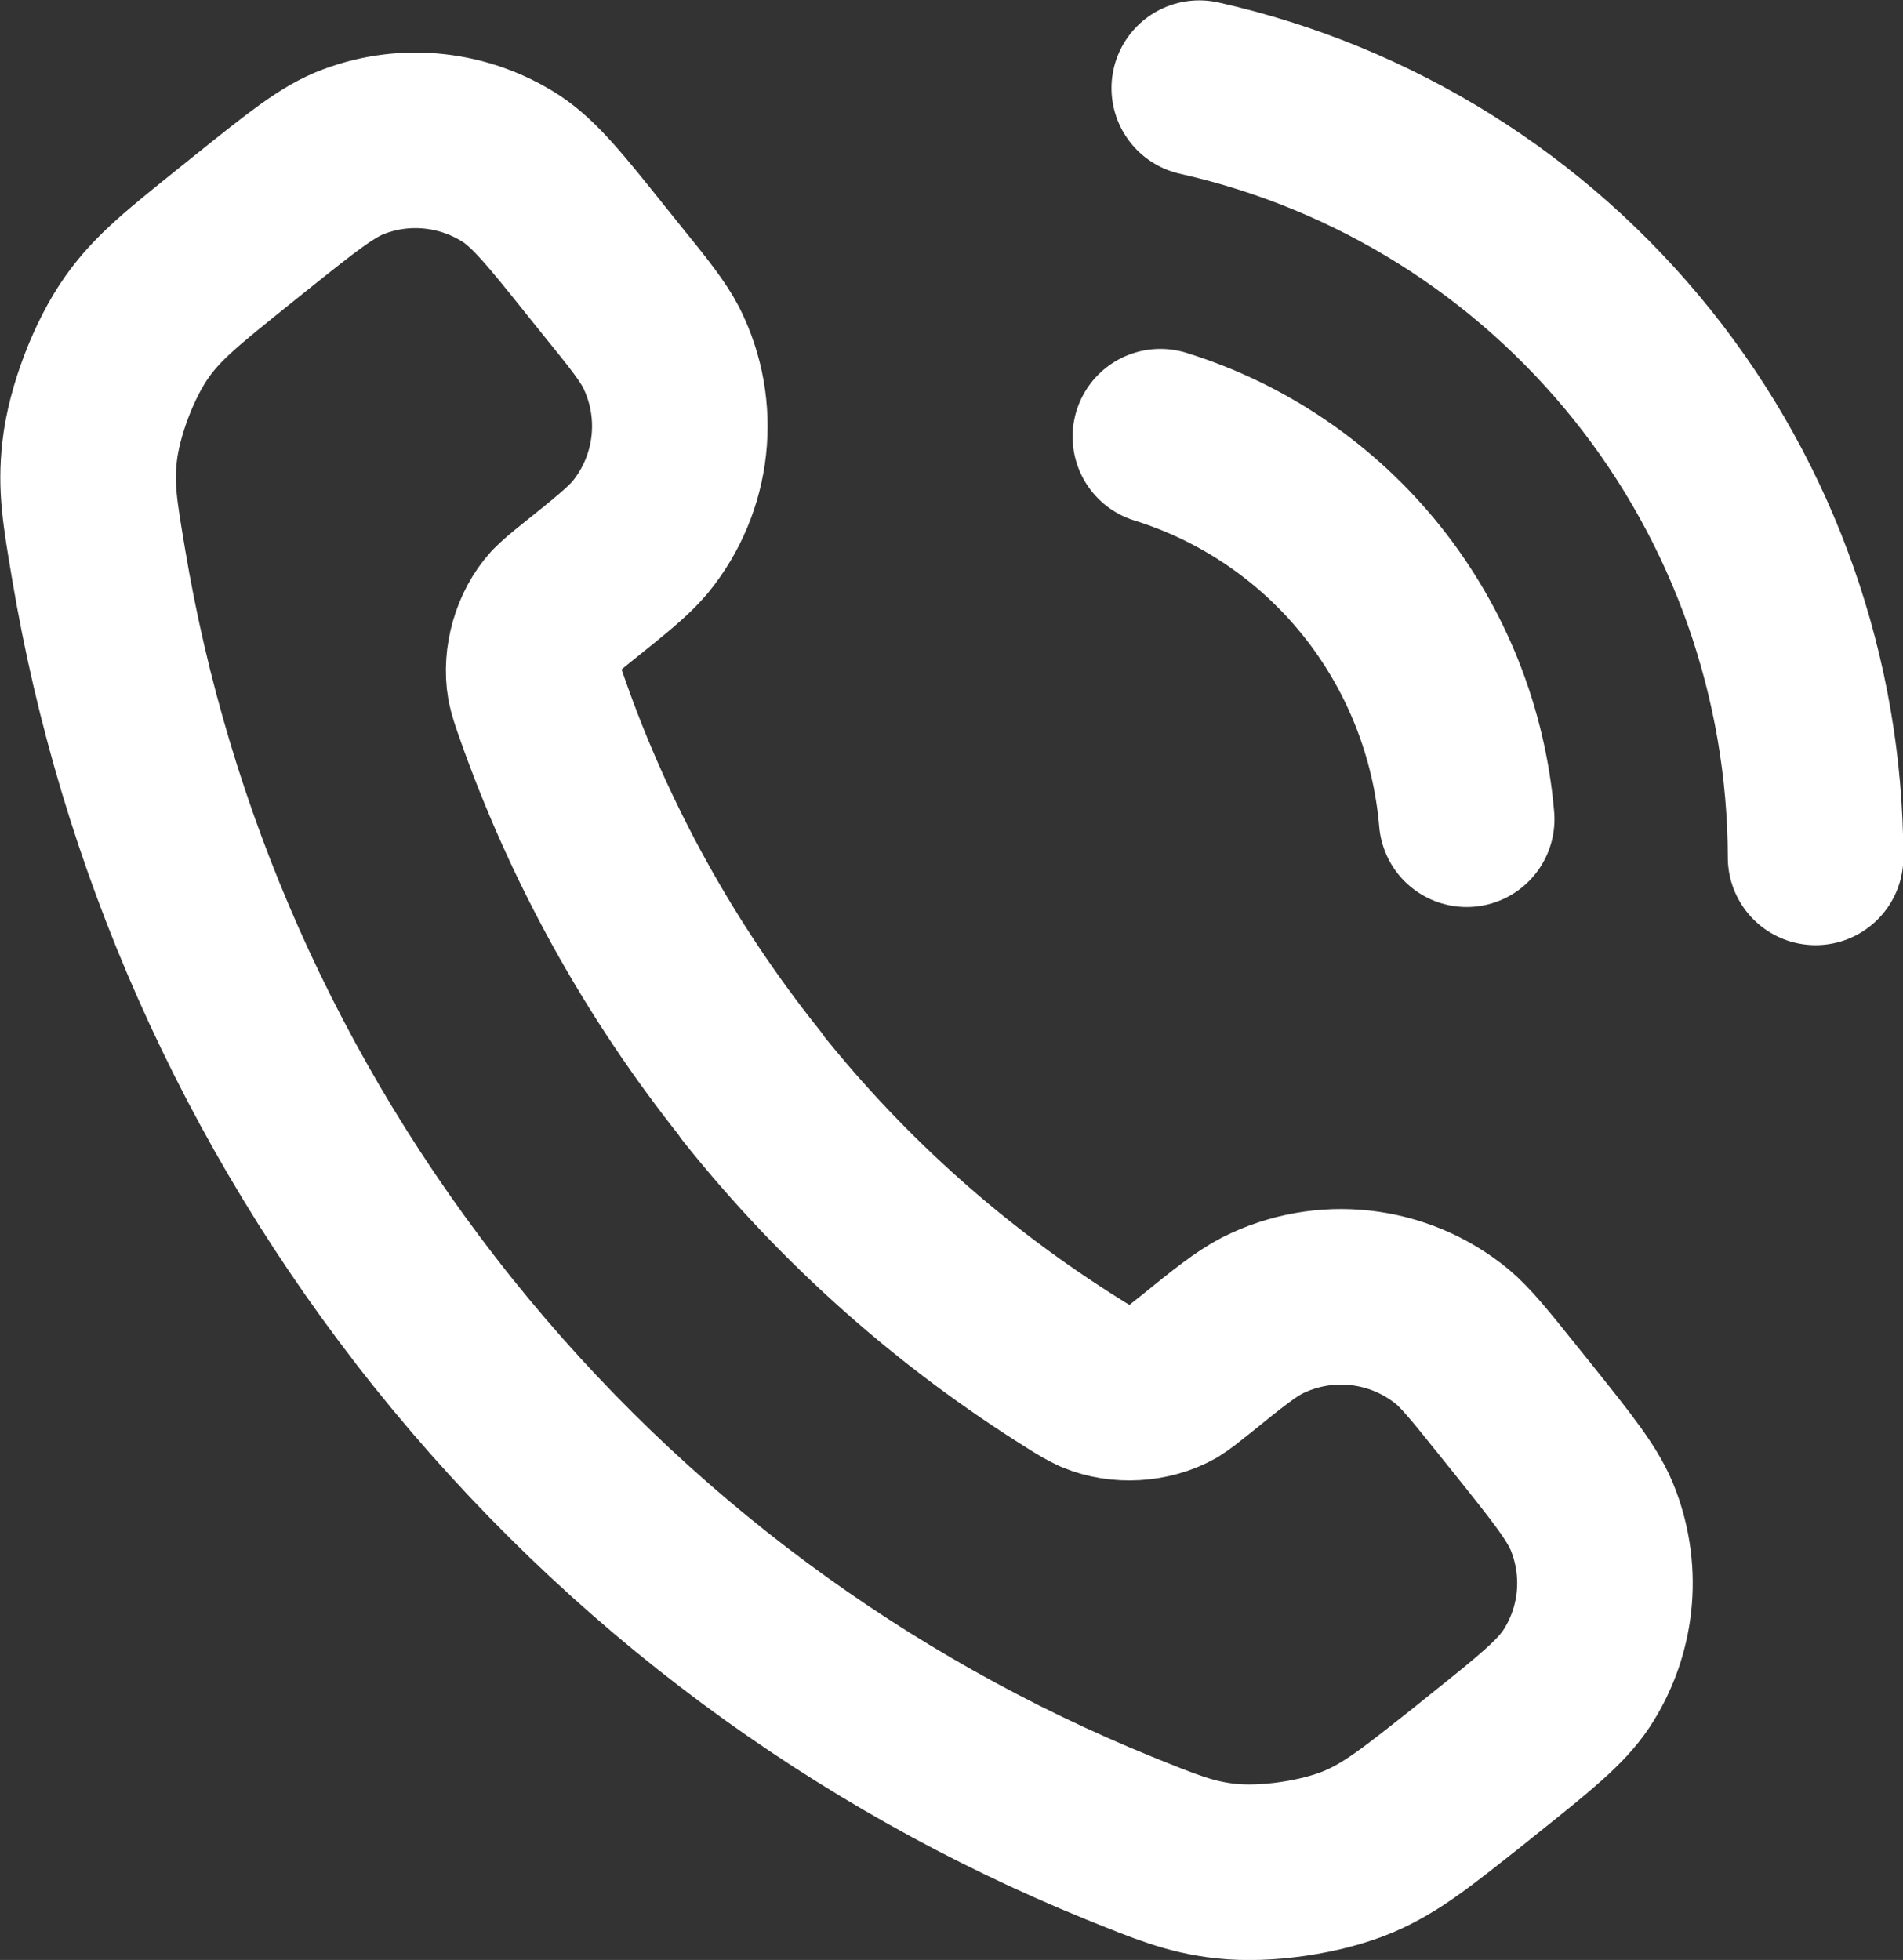 <?xml version="1.0" encoding="UTF-8" standalone="no"?>
<!-- Created with Inkscape (http://www.inkscape.org/) -->

<svg
   xmlns:dc="http://purl.org/dc/elements/1.1/"
   xmlns:cc="http://creativecommons.org/ns#"
   xmlns:rdf="http://www.w3.org/1999/02/22-rdf-syntax-ns#"
   xmlns:svg="http://www.w3.org/2000/svg"
   xmlns="http://www.w3.org/2000/svg"
   xmlns:sodipodi="http://sodipodi.sourceforge.net/DTD/sodipodi-0.dtd"
   xmlns:inkscape="http://www.inkscape.org/namespaces/inkscape"
   width="5.138mm"
   height="5.292mm"
   viewBox="0 0 5.138 5.292"
   version="1.1"
   id="svg21062"
   inkscape:version="0.92.4 (5da689c313, 2019-01-14)"
   sodipodi:docname="internet-9.svg">
  <rect x="0" y="0" width="5.138" height="5.292" fill="#333333" stroke="none"/>
  <defs
     id="defs21056" />
  <sodipodi:namedview
     id="base"
     pagecolor="#ffffff"
     bordercolor="#666666"
     borderopacity="1.0"
     inkscape:pageopacity="0.0"
     inkscape:pageshadow="2"
     inkscape:zoom="3.2068376"
     inkscape:cx="-69.908503"
     inkscape:cy="-34.476242"
     inkscape:document-units="mm"
     inkscape:current-layer="layer1"
     showgrid="false"
     fit-margin-top="0"
     fit-margin-left="0"
     fit-margin-right="0"
     fit-margin-bottom="0"
     inkscape:window-width="1366"
     inkscape:window-height="705"
     inkscape:window-x="-8"
     inkscape:window-y="-8"
     inkscape:window-maximized="1" />
  <g
     inkscape:label="Layer 1"
     inkscape:groupmode="layer"
     id="layer1"
     transform="translate(-104.705,-144.836)">
    <path
       style="fill:none;stroke:#ffffff;stroke-width:0.474;stroke-linecap:round;stroke-linejoin:round;stroke-opacity:1"
       inkscape:connector-curvature="0"
       d="m 107.838,146.015 c 0.225,0.07 0.424,0.206 0.571,0.39 0.147,0.184 0.236,0.408 0.256,0.643 m -0.722,-1.974 c 0.472,0.106 0.893,0.369 1.196,0.747 0.302,0.377 0.467,0.846 0.468,1.33 m -2.873,0.616 c -0.251,-0.314 -0.439,-0.659 -0.565,-1.018 -0.011,-0.031 -0.016,-0.046 -0.02,-0.065 -0.012,-0.068 0.011,-0.148 0.057,-0.199 0.014,-0.014 0.028,-0.026 0.058,-0.05 0.091,-0.073 0.137,-0.11 0.169,-0.148 0.119,-0.145 0.141,-0.346 0.057,-0.513 -0.023,-0.044 -0.059,-0.09 -0.133,-0.181 l -0.041,-0.051 c -0.111,-0.139 -0.167,-0.208 -0.23,-0.25 -0.126,-0.082 -0.284,-0.1 -0.425,-0.047 -0.071,0.026 -0.14,0.082 -0.279,0.193 l -0.041,0.033 c -0.138,0.111 -0.208,0.166 -0.265,0.246 -0.063,0.088 -0.117,0.23 -0.129,0.338 -0.011,0.097 0.001,0.166 0.024,0.303 0.123,0.736 0.431,1.452 0.931,2.077 0.5,0.624 1.131,1.081 1.822,1.363 0.129,0.052 0.193,0.079 0.29,0.09 0.108,0.012 0.258,-0.01 0.358,-0.052 0.09,-0.038 0.159,-0.094 0.298,-0.204 l 0.041,-0.033 c 0.139,-0.111 0.208,-0.167 0.25,-0.23 0.083,-0.126 0.1,-0.284 0.047,-0.425 -0.026,-0.071 -0.082,-0.14 -0.193,-0.279 l -0.041,-0.051 c -0.073,-0.091 -0.11,-0.137 -0.148,-0.169 -0.145,-0.119 -0.346,-0.141 -0.513,-0.057 -0.044,0.023 -0.09,0.059 -0.181,0.133 -0.03,0.024 -0.045,0.036 -0.061,0.046 -0.06,0.034 -0.143,0.039 -0.207,0.012 -0.017,-0.008 -0.032,-0.016 -0.06,-0.034 -0.323,-0.202 -0.618,-0.46 -0.869,-0.775 z"
       id="path65147" />
  </g>
</svg>
